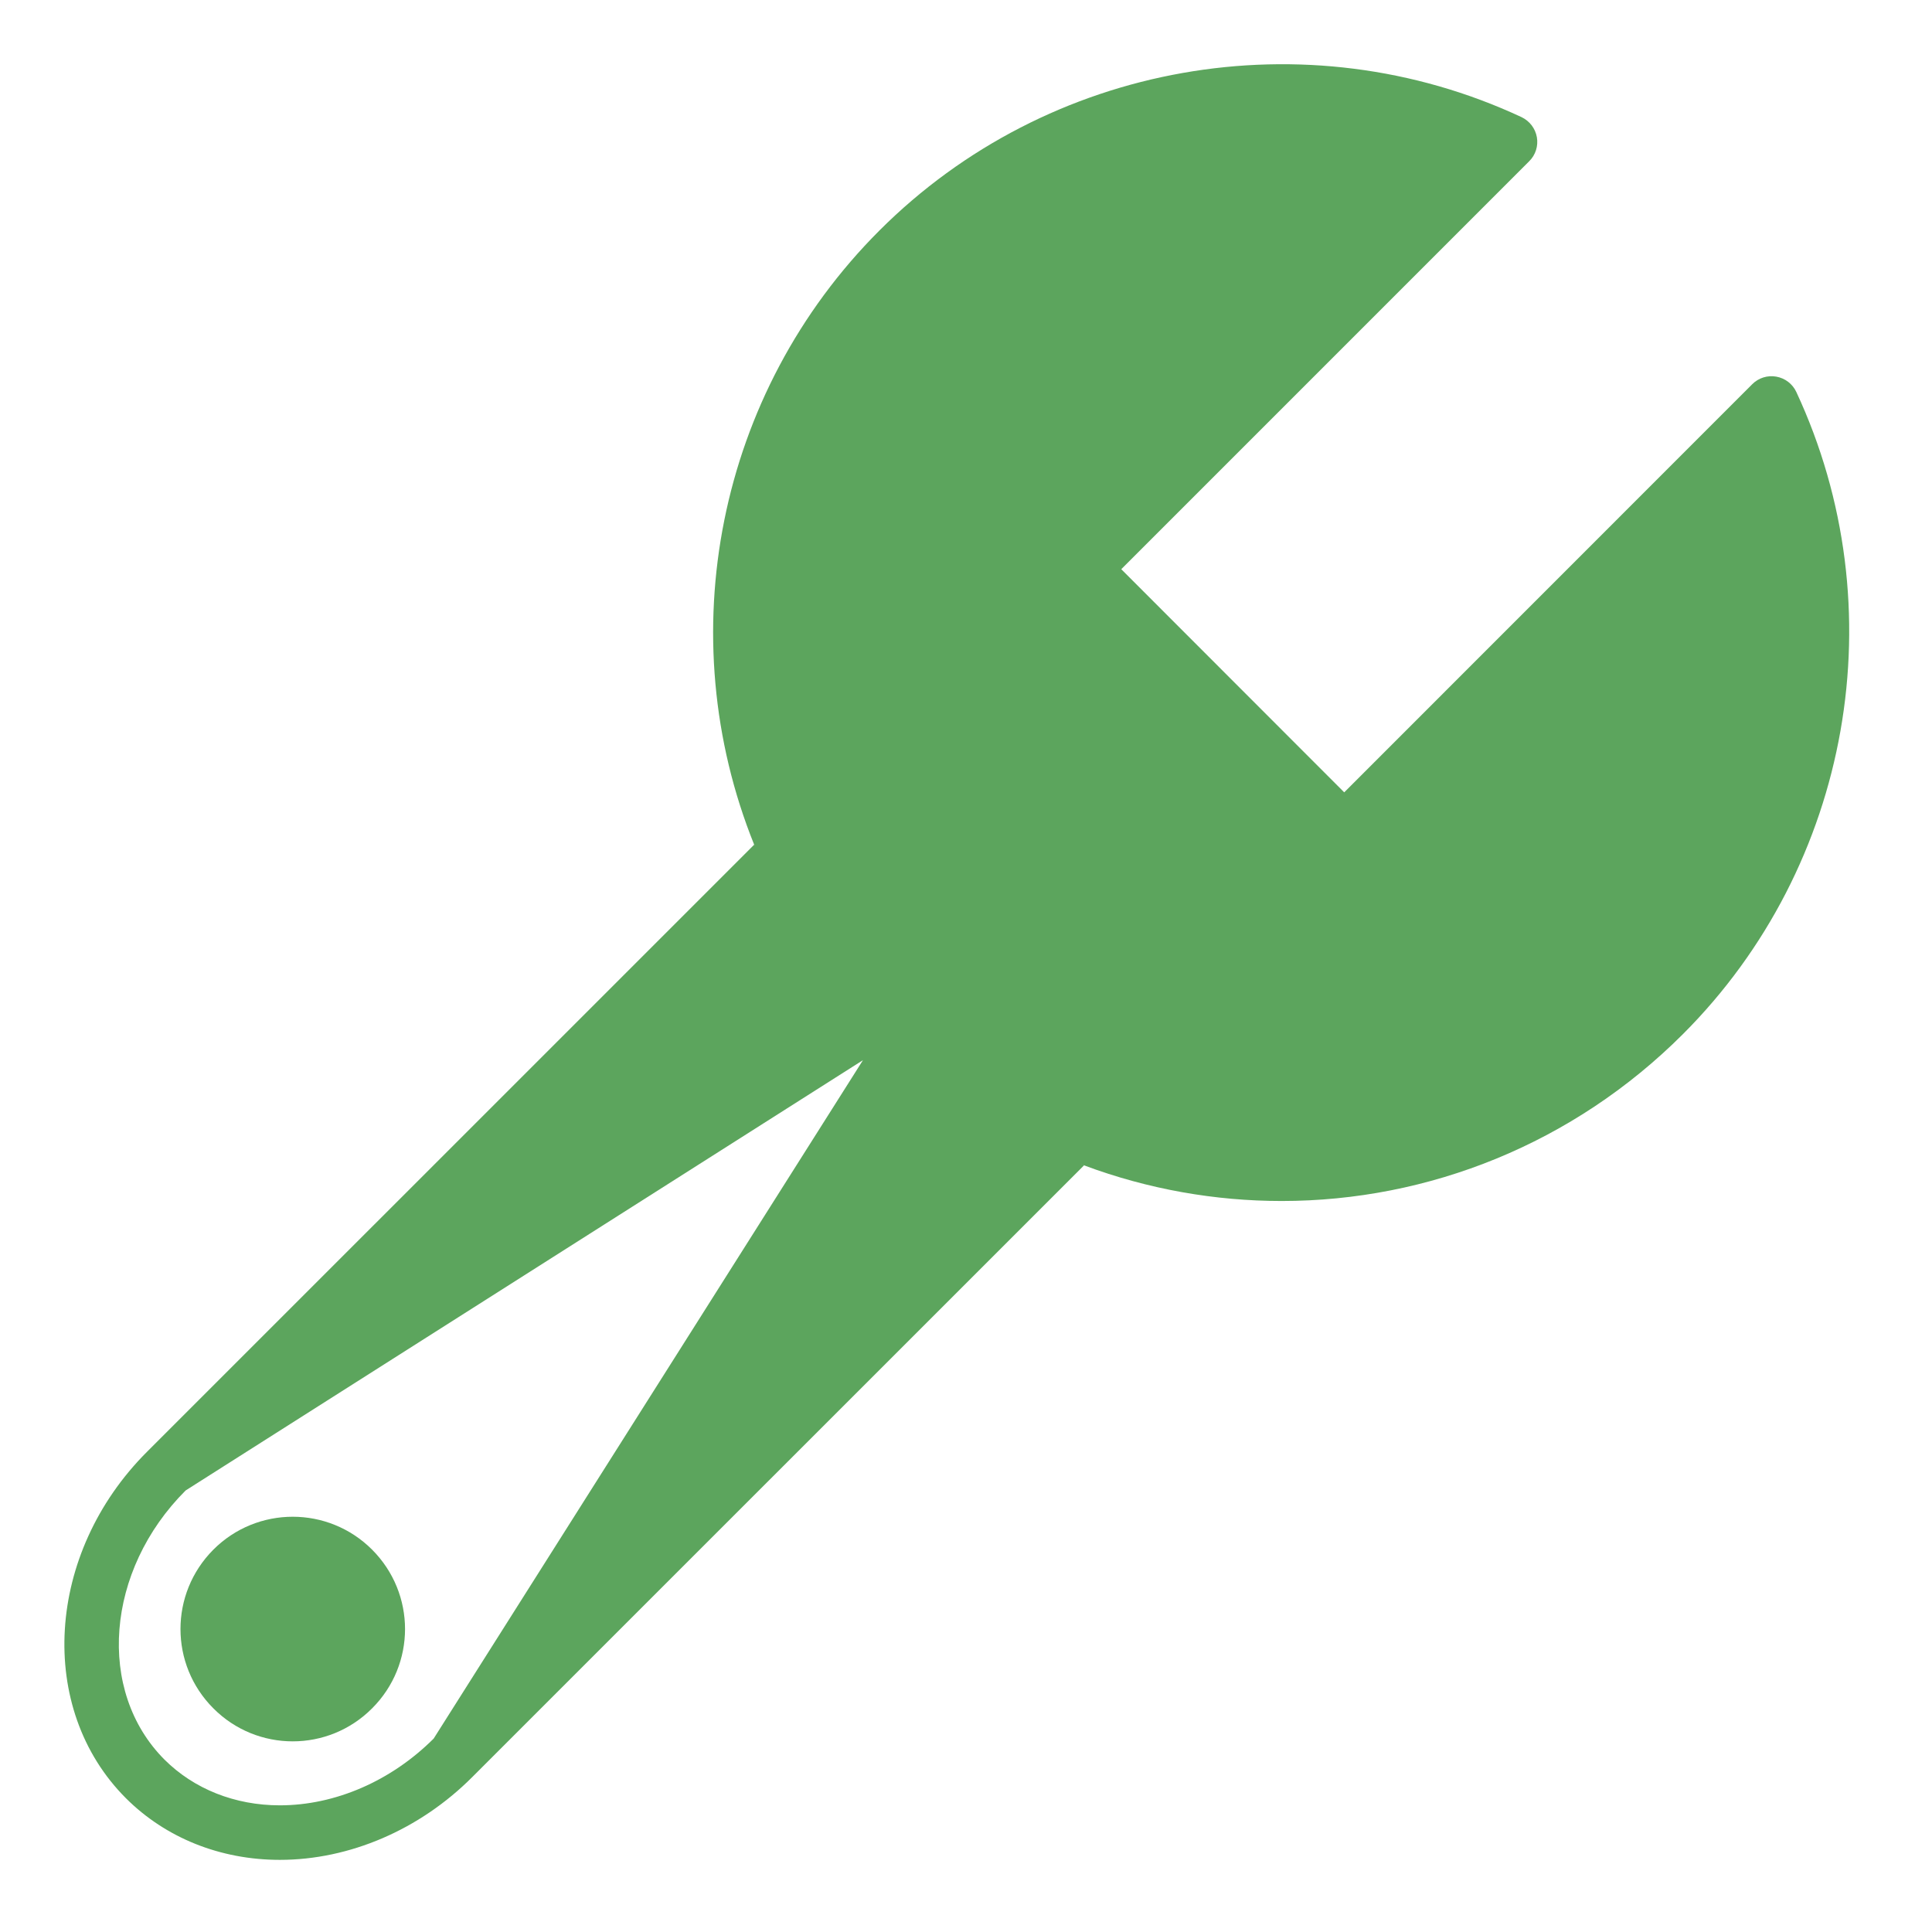 <?xml version="1.0" encoding="UTF-8" standalone="no"?>
<!-- Created with Inkscape (http://www.inkscape.org/) -->

<svg
   version="1.1"
   id="svg1"
   width="180"
   height="180"
   viewBox="0 0 180 180"
   sodipodi:docname="varios.svg"
   inkscape:version="1.3.2 (091e20e, 2023-11-25, custom)"
   xmlns:inkscape="http://www.inkscape.org/namespaces/inkscape"
   xmlns:sodipodi="http://sodipodi.sourceforge.net/DTD/sodipodi-0.dtd"
   xmlns="http://www.w3.org/2000/svg"
   xmlns:svg="http://www.w3.org/2000/svg">
  <defs
     id="defs1">
    <clipPath
       clipPathUnits="userSpaceOnUse"
       id="clipPath66">
      <path
         d="M 0,200 H 600 V 0 H 0 Z"
         transform="translate(-53.177,-51.815)"
         id="path66" />
    </clipPath>
    <clipPath
       clipPathUnits="userSpaceOnUse"
       id="clipPath68">
      <path
         d="M 0,200 H 600 V 0 H 0 Z"
         transform="translate(-90.791,-103.726)"
         id="path68" />
    </clipPath>
    <clipPath
       clipPathUnits="userSpaceOnUse"
       id="clipPath70">
      <path
         d="M 0,200 H 600 V 0 H 0 Z"
         transform="translate(-58.217,-66.142)"
         id="path70" />
    </clipPath>
  </defs>
  <sodipodi:namedview
     id="namedview1"
     pagecolor="#ffffff"
     bordercolor="#000000"
     borderopacity="0.25"
     inkscape:showpageshadow="2"
     inkscape:pageopacity="0.0"
     inkscape:pagecheckerboard="0"
     inkscape:deskcolor="#d1d1d1"
     showgrid="false"
     inkscape:zoom="1.2962331"
     inkscape:cx="-16.972256"
     inkscape:cy="59.017162"
     inkscape:window-width="1366"
     inkscape:window-height="705"
     inkscape:window-x="-8"
     inkscape:window-y="-8"
     inkscape:window-maximized="1"
     inkscape:current-layer="layer-MC0">
    <inkscape:page
       x="-0"
       y="-2.2791407e-06"
       width="180"
       height="180"
       id="page2"
       margin="0"
       bleed="0" />
  </sodipodi:namedview>
  <g
     id="layer-MC0"
     inkscape:groupmode="layer"
     inkscape:label="Capa 1"
     transform="translate(-4166.176,-64.352)">
    <path
       id="path65"
       d="m 0,0 c 2.29,-2.287 5.44,-3.551 8.867,-3.551 4.015,0 8.059,1.735 11.089,4.771 l 35.259,35.255 c -1.047,0.387 -10.77,7.059 -11.791,7.563 L 17.732,3.438 C 15.286,0.994 12.056,-0.409 8.867,-0.409 6.282,-0.409 3.924,0.53 2.222,2.225 -1.715,6.167 -1.172,13.127 3.441,17.733 L 50.032,47.332 C 49.506,48.33 36.623,53.92 36.207,54.95 L 1.212,19.958 C -4.622,14.124 -5.166,5.17 0,0"
       style="fill:#5ca55d;fill-opacity:1;fill-rule:nonzero;stroke:none"
       transform="matrix(1.617,0,0,-1.617,4177.908,231.889)"
       clip-path="url(#clipPath66)"
       inkscape:export-filename="varios.svg"
       inkscape:export-xdpi="96"
       inkscape:export-ydpi="96" />
    <path
       id="path67"
       d="m 0,0 c 0.198,-0.376 0.405,-0.749 0.62,-1.122 0.437,-0.752 1.398,-1.008 2.15,-0.573 0.061,0.036 0.111,0.077 0.167,0.12 0.616,0.475 3.649,-3.463 3.035,-3.942 -0.057,-0.043 -0.11,-0.076 -0.161,-0.127 -0.616,-0.614 -0.616,-1.612 0,-2.229 2.389,-2.386 5.105,-4.373 8.077,-5.915 0.201,-0.106 0.405,-0.204 0.609,-0.307 1.021,-0.504 2.057,-0.953 3.104,-1.341 3.703,-1.381 7.557,-2.053 11.385,-2.053 8.467,0 16.81,3.303 23.125,9.62 9.699,9.699 12.319,24.565 6.528,36.994 -0.219,0.467 -0.646,0.793 -1.154,0.884 C 56.977,30.1 56.462,29.936 56.1,29.574 L 32.59,6.057 19.744,18.914 43.251,42.423 c 0.364,0.358 0.527,0.877 0.439,1.381 -0.09,0.508 -0.418,0.935 -0.885,1.158 C 30.379,50.756 15.513,48.13 5.811,38.43 -3.561,29.059 -6.252,15.063 -1.407,3.04 -0.991,2.009 -0.527,0.997 0,0"
       style="fill:#5ca55d;fill-opacity:1;fill-rule:nonzero;stroke:none"
       transform="matrix(1.617,0,0,-1.617,4238.716,147.967)"
       clip-path="url(#clipPath68)" />
    <path
       id="path69"
       d="m 0,0 c -2.526,-2.535 -2.526,-6.618 0,-9.145 2.523,-2.535 6.621,-2.535 9.145,0 2.531,2.527 2.531,6.61 0,9.145 C 6.621,2.527 2.523,2.527 0,0"
       style="fill:#5ca55d;fill-opacity:1;fill-rule:nonzero;stroke:none"
       transform="matrix(1.617,0,0,-1.617,4186.055,208.728)"
       clip-path="url(#clipPath70)" />
  </g>
</svg>
